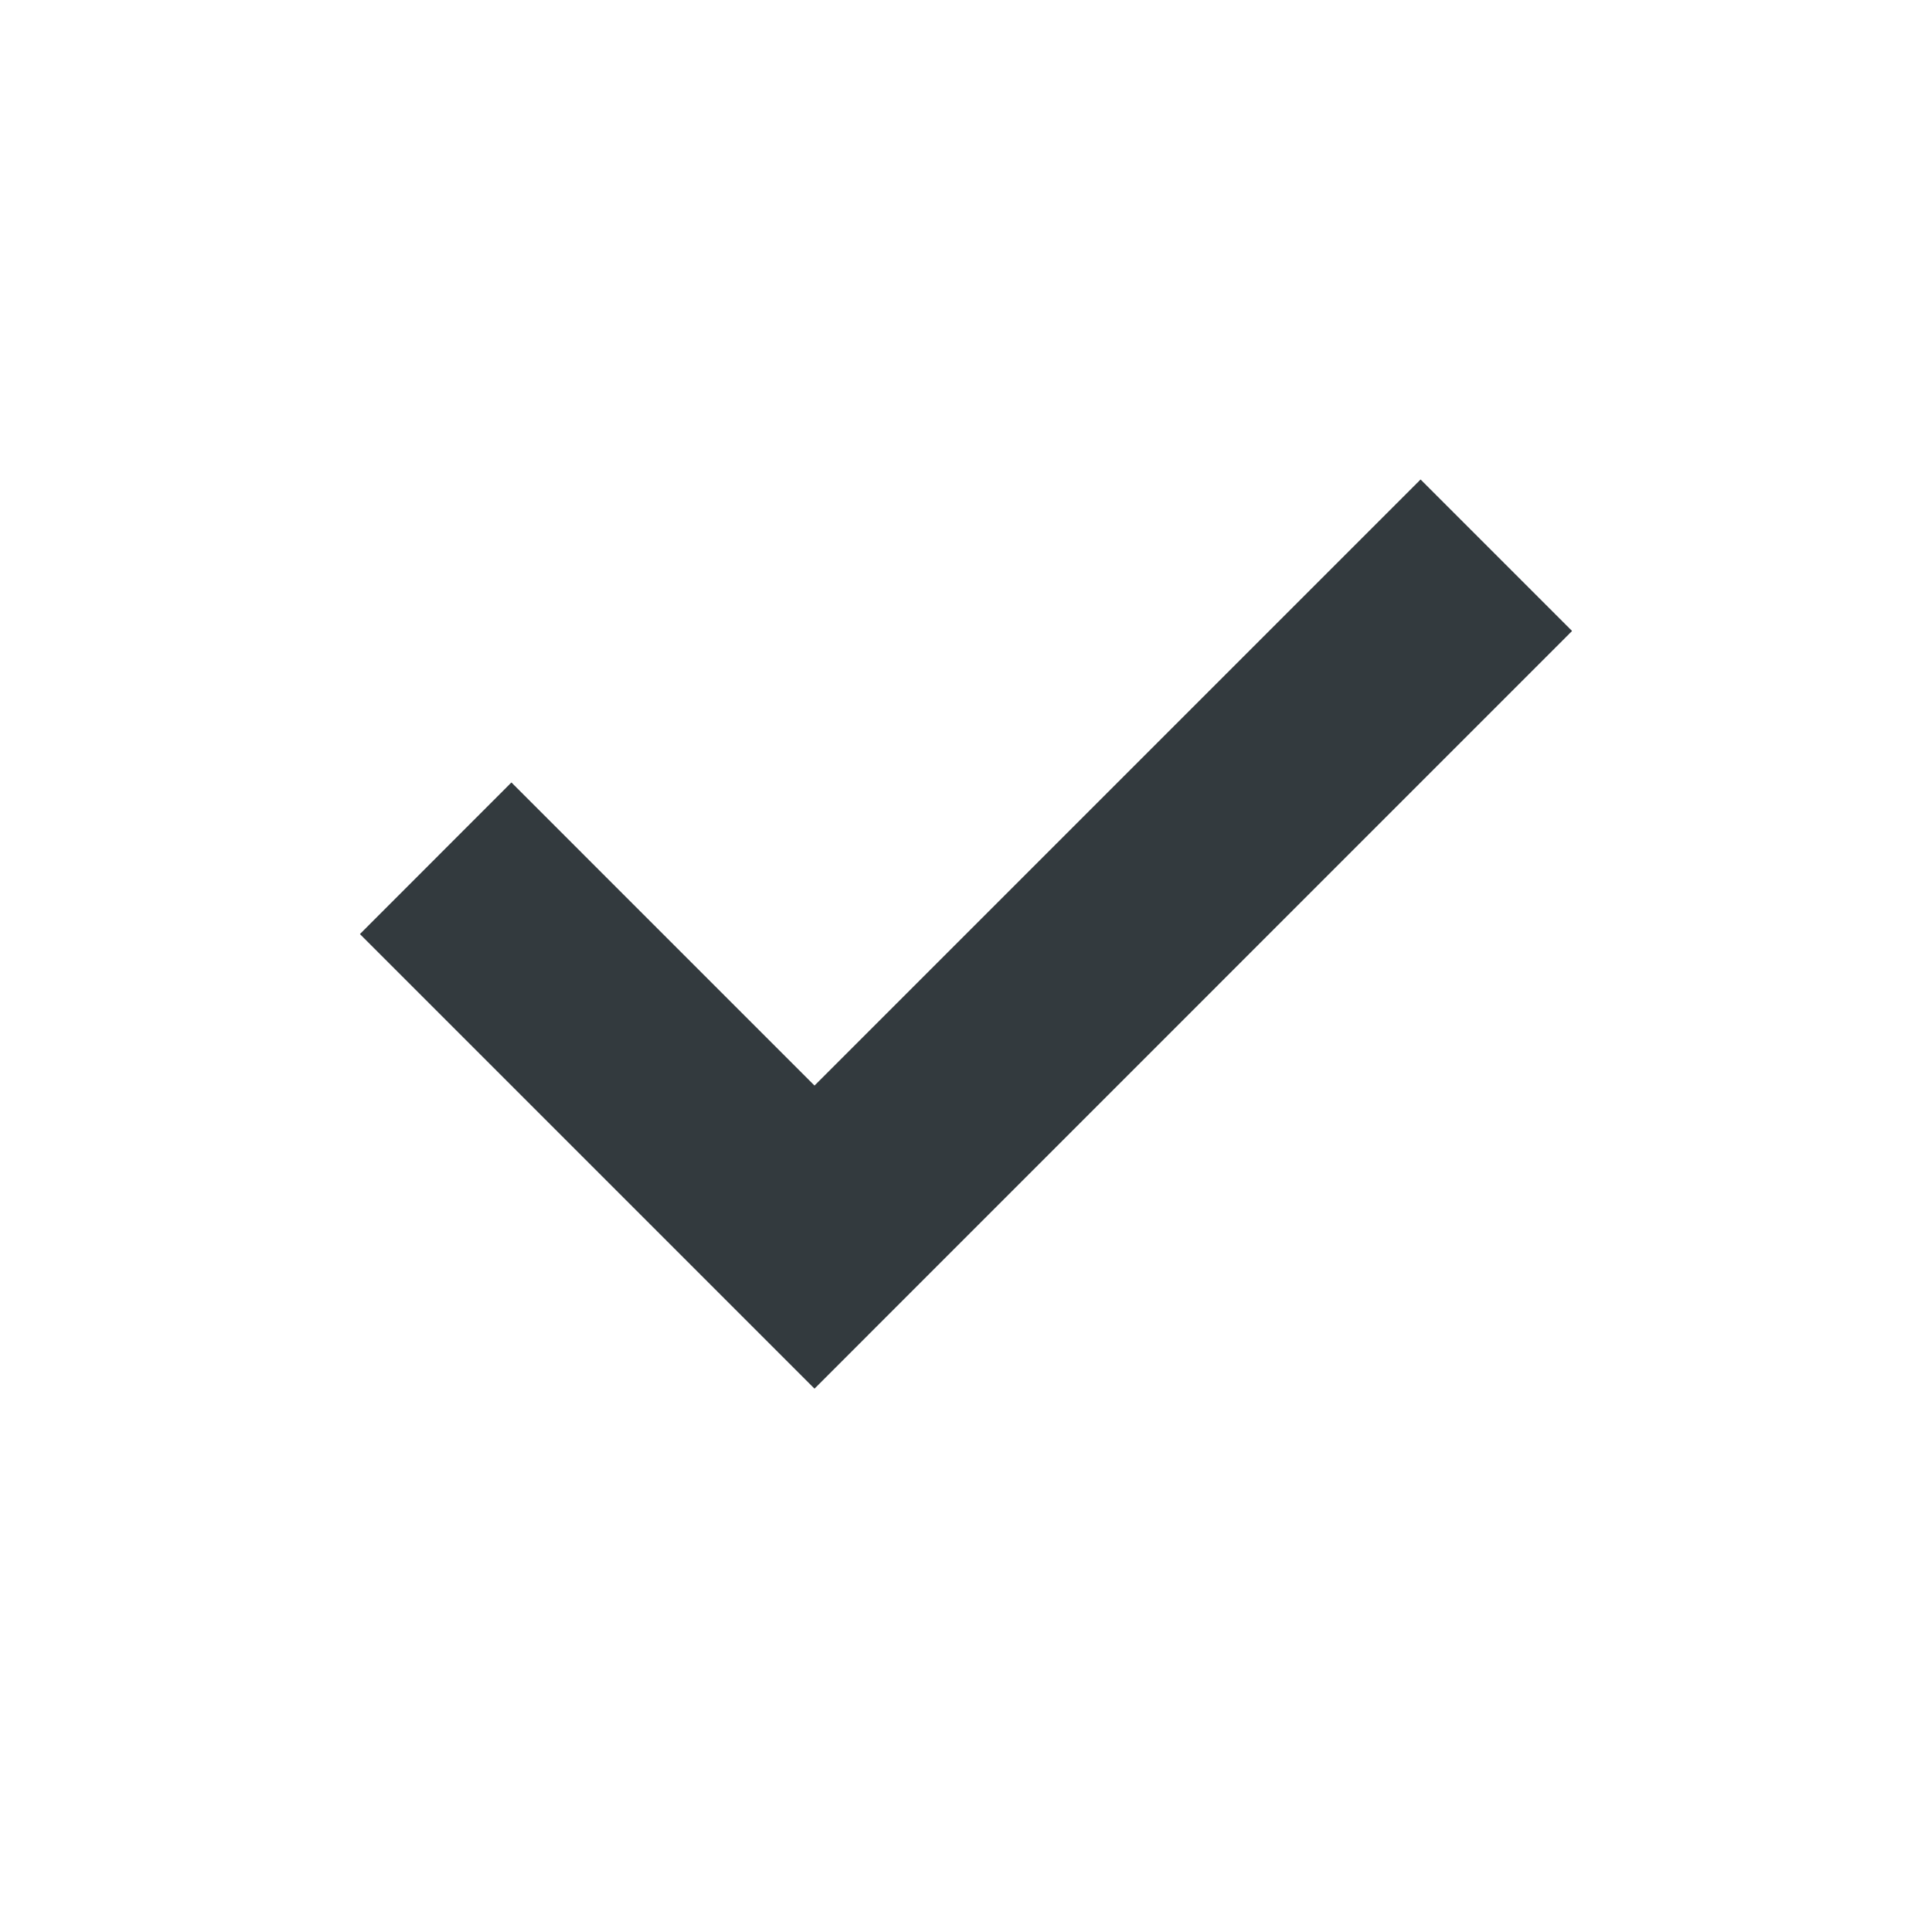 <svg width="17" height="17" viewBox="0 0 17 17" fill="none" xmlns="http://www.w3.org/2000/svg">
<path fill-rule="evenodd" clip-rule="evenodd" d="M4.5 6.885L3.167 8.219L7.167 12.219L13.833 5.552L12.5 4.219L7.167 9.552L4.5 6.885Z" fill="#333A3E"/>
</svg>
